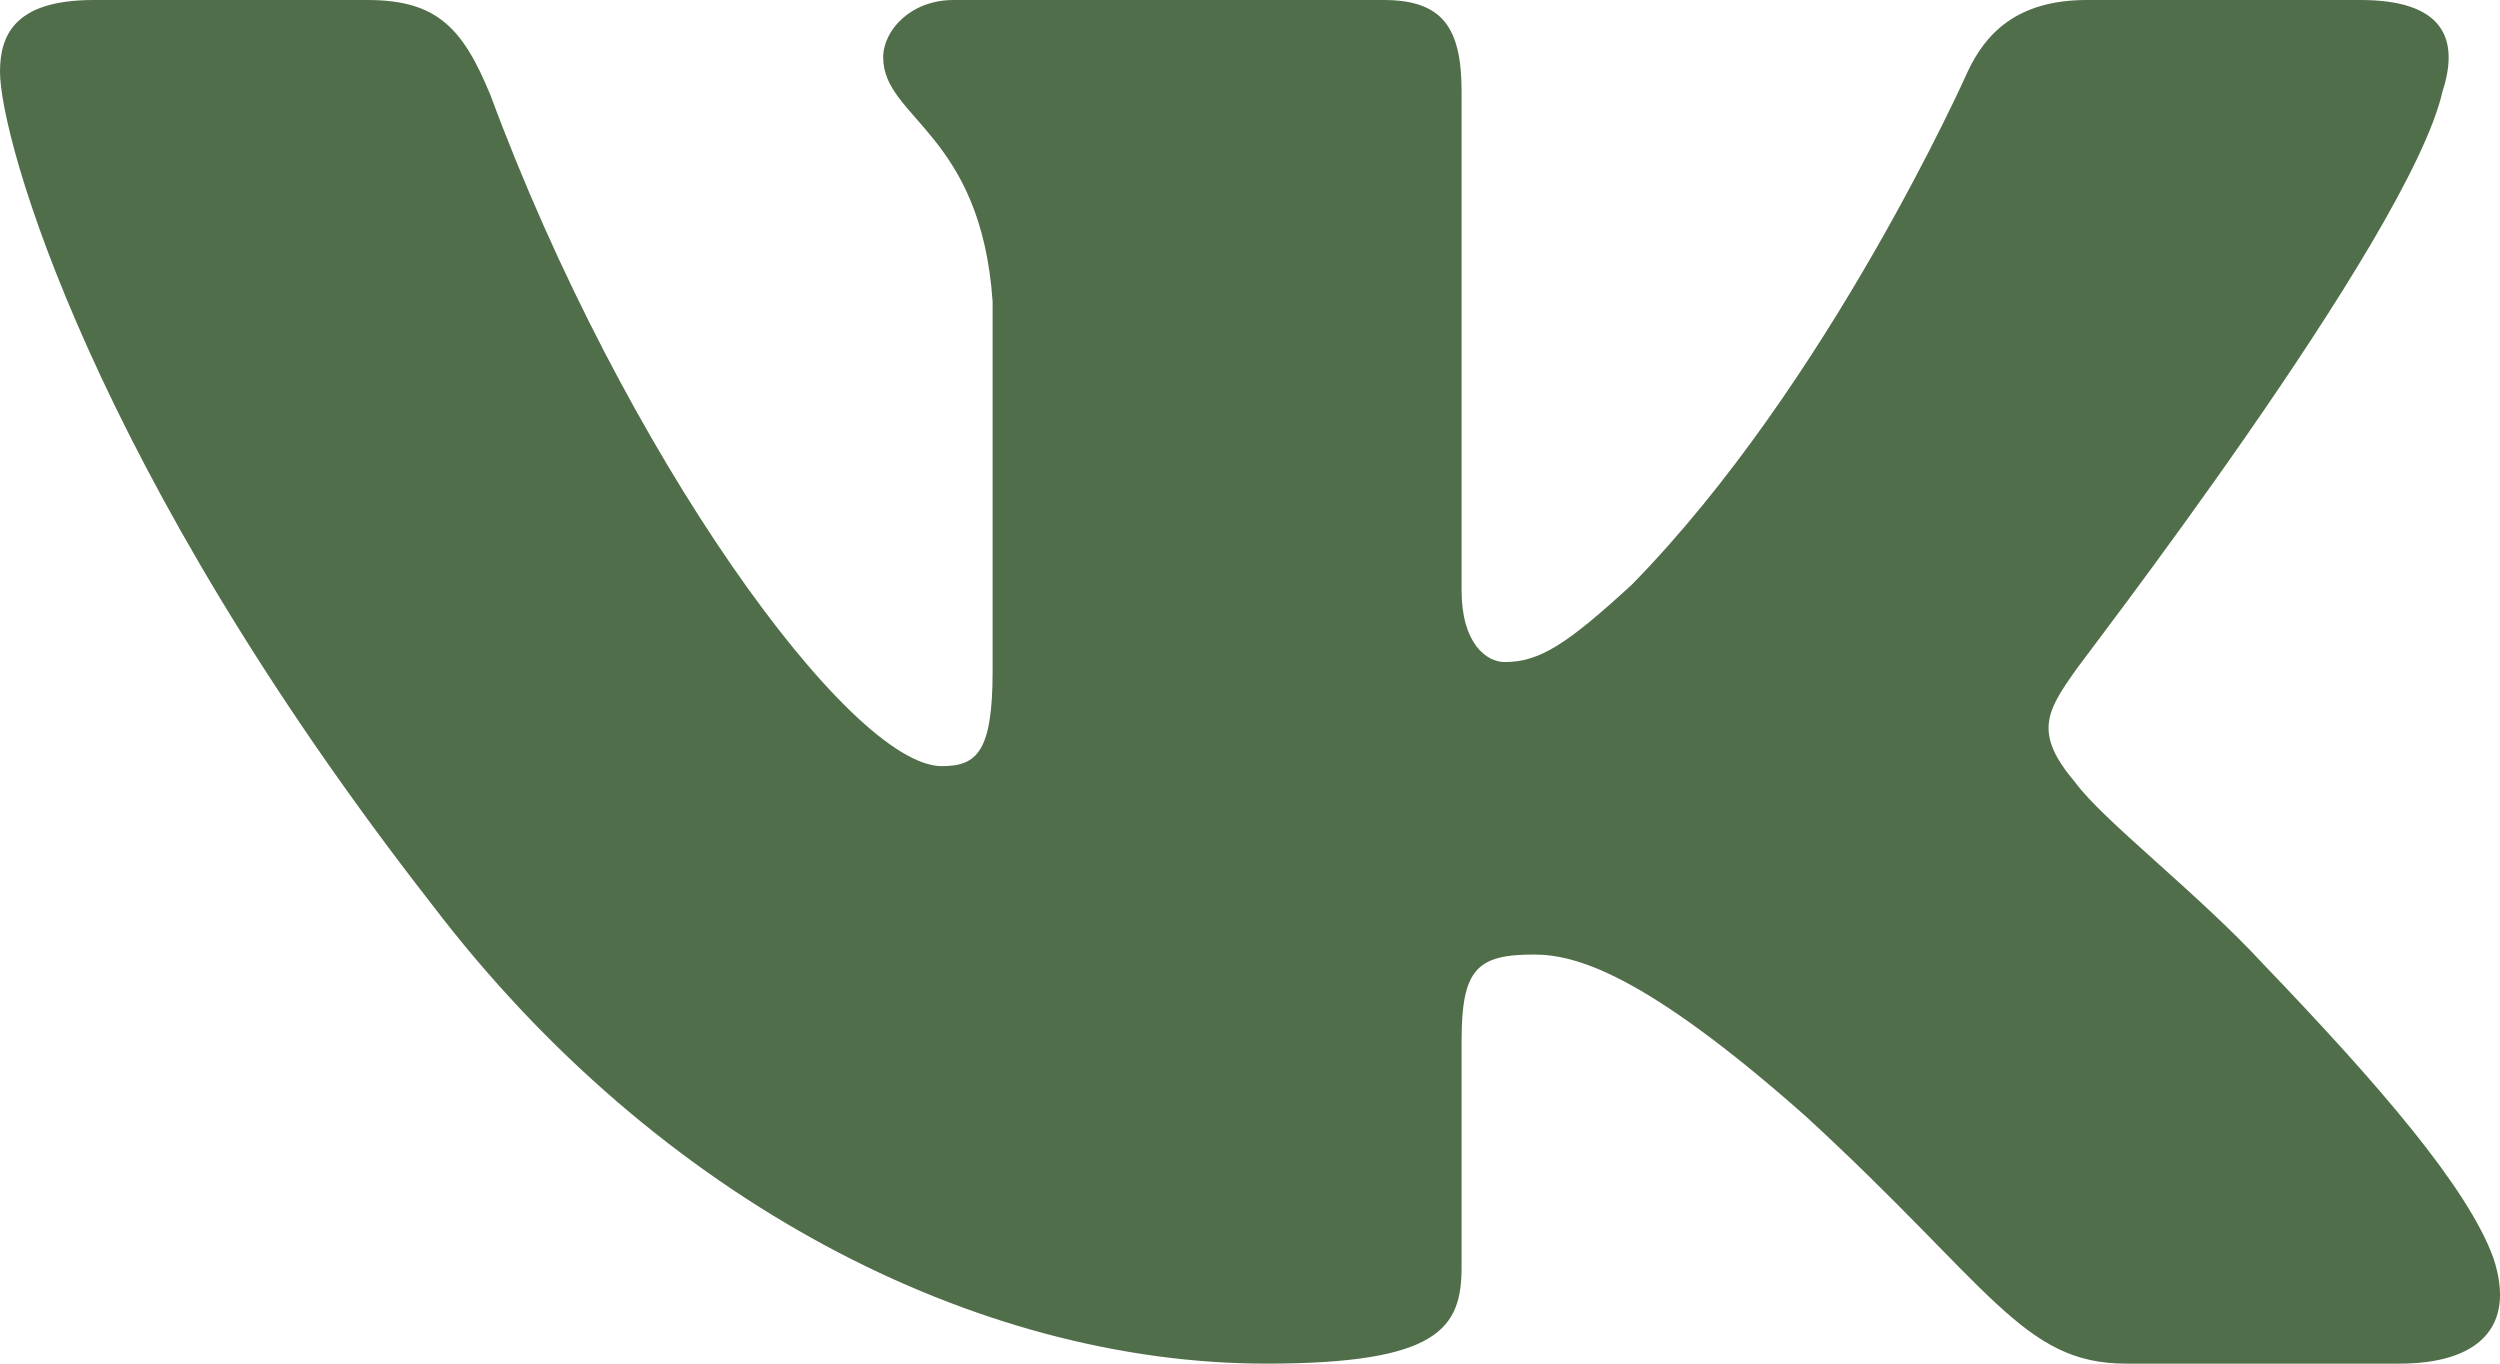 <svg width="22" height="12" viewBox="0 0 22 12" fill="none" xmlns="http://www.w3.org/2000/svg">
<path fill-rule="evenodd" clip-rule="evenodd" d="M21.494 0.805C21.648 0.332 21.494 0 20.771 0H18.364C17.745 0 17.47 0.3 17.315 0.632C17.315 0.632 16.094 3.379 14.358 5.147C13.79 5.668 13.55 5.826 13.24 5.826C13.085 5.826 12.862 5.668 12.862 5.195V0.805C12.862 0.237 12.69 0 12.174 0H8.391C8.013 0 7.772 0.268 7.772 0.505C7.772 1.042 8.632 1.168 8.735 2.653V5.905C8.735 6.616 8.597 6.742 8.288 6.742C7.48 6.742 5.485 3.995 4.316 0.837C4.075 0.253 3.852 0 3.233 0H0.825C0.138 0 0 0.3 0 0.632C0 1.216 0.808 4.121 3.8 7.958C5.795 10.579 8.597 12 11.142 12C12.672 12 12.862 11.684 12.862 11.147V9.158C12.862 8.526 12.999 8.4 13.498 8.4C13.859 8.4 14.461 8.558 15.888 9.821C17.521 11.321 17.797 12 18.708 12H21.115C21.803 12 22.147 11.684 21.941 11.068C21.717 10.453 20.943 9.553 19.912 8.479C19.344 7.863 18.502 7.216 18.261 6.884C17.9 6.458 18.003 6.268 18.261 5.905C18.261 5.889 21.201 2.1 21.494 0.805Z" fill="#516E4A"/>
</svg>
